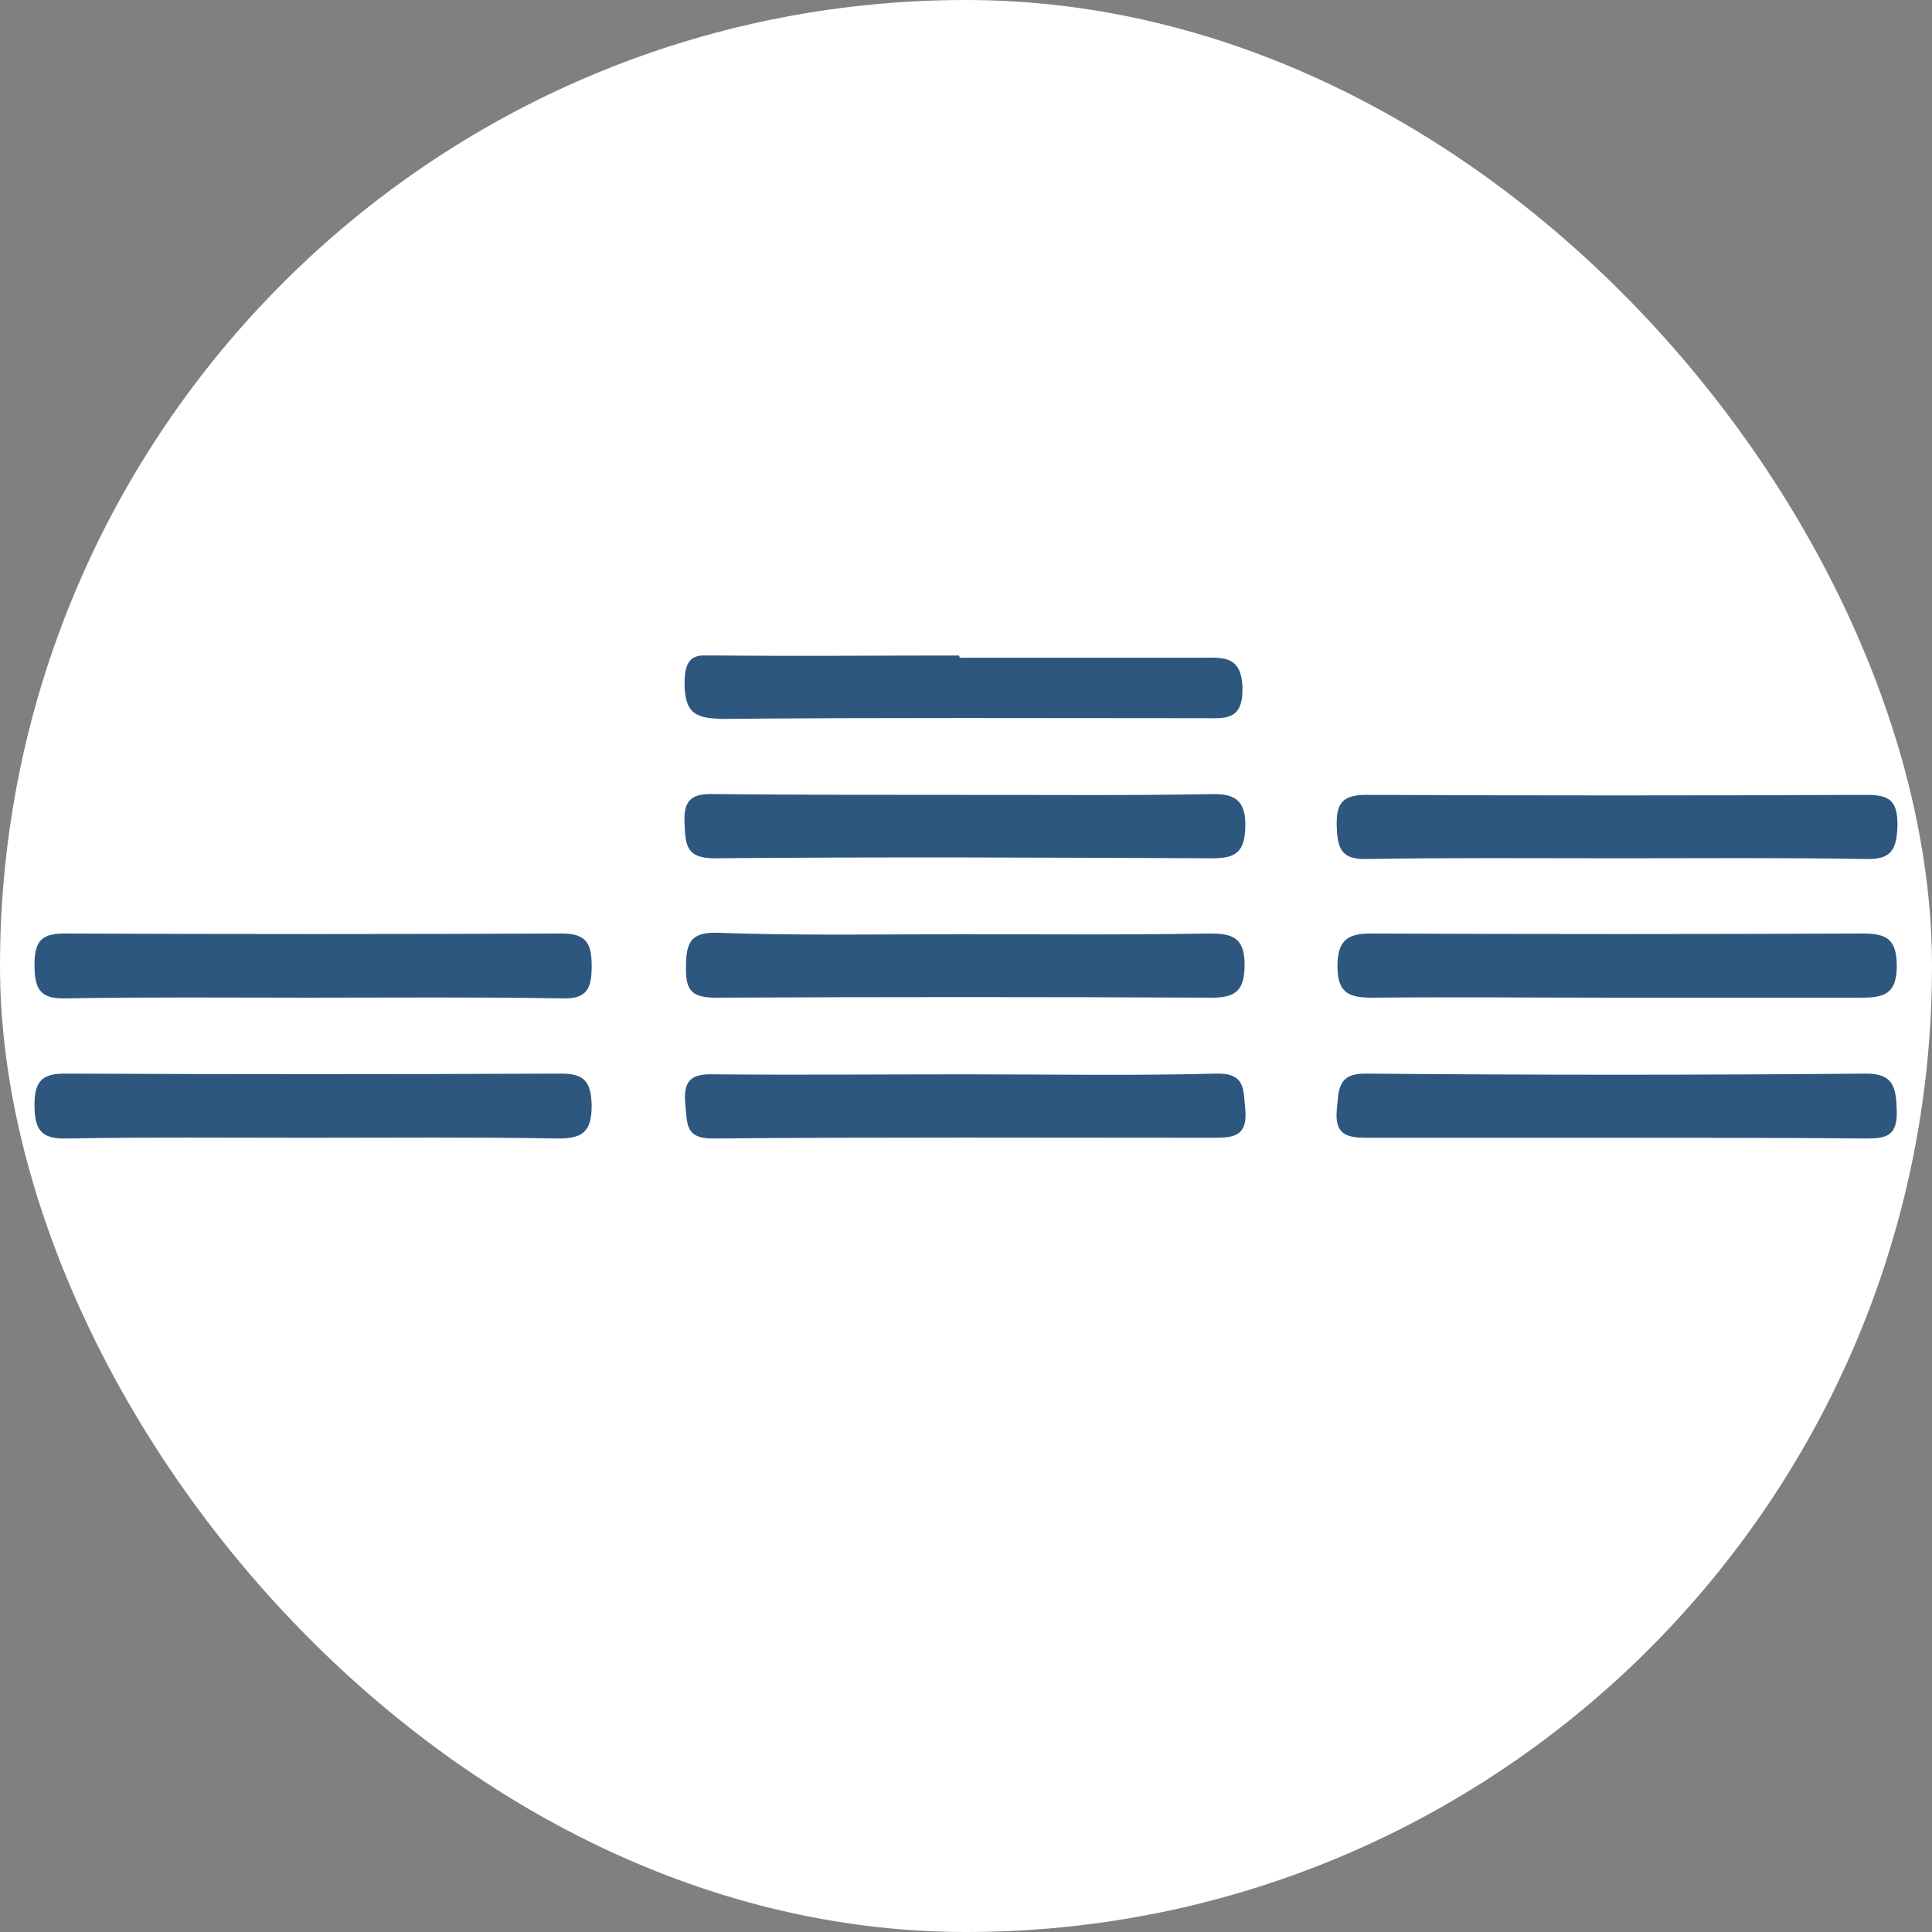 <svg width="56" height="56" viewBox="0 0 56 56" fill="none" xmlns="http://www.w3.org/2000/svg">
<rect x="0" y="0" width="56" height="56" fill="#808080" stroke="none"/>
<rect width="56" height="56" rx="28" fill="white"/>
<g clip-path="url(#clip0_1331_4975)">
<path d="M46.946 24.878C44.502 24.878 42.059 24.857 39.616 24.899C38.87 24.921 38.767 24.579 38.746 23.959C38.725 23.275 38.912 23.04 39.616 23.04C44.44 23.061 49.264 23.061 54.089 23.04C54.731 23.04 55 23.168 55 23.916C54.979 24.643 54.814 24.921 54.068 24.899C51.708 24.857 49.327 24.878 46.946 24.878Z" fill="#2D577F"/>
<path d="M28 23.04C30.381 23.04 32.762 23.061 35.123 23.018C35.827 22.997 36.117 23.232 36.096 23.98C36.075 24.664 35.847 24.878 35.164 24.878C30.34 24.857 25.515 24.835 20.712 24.878C19.904 24.878 19.863 24.515 19.842 23.852C19.801 23.082 20.153 22.997 20.774 23.018C23.176 23.04 25.598 23.04 28 23.04Z" fill="#2D577F"/>
<path d="M28 31.14C30.423 31.14 32.824 31.183 35.247 31.119C36.117 31.098 36.034 31.589 36.096 32.166C36.158 32.893 35.806 32.979 35.226 32.979C30.36 32.979 25.495 32.957 20.65 33C19.842 33 19.925 32.551 19.863 31.995C19.801 31.333 20.028 31.119 20.67 31.14C23.113 31.162 25.557 31.14 28 31.14Z" fill="#2D577F"/>
<path d="M46.883 32.979C44.461 32.979 42.059 32.979 39.636 32.979C39.078 32.979 38.684 32.914 38.746 32.188C38.808 31.611 38.746 31.098 39.616 31.119C44.44 31.162 49.265 31.162 54.089 31.119C54.876 31.119 54.959 31.504 54.979 32.188C55 32.914 54.689 33 54.11 33C51.708 32.979 49.285 32.979 46.883 32.979Z" fill="#2D577F"/>
<path d="M8.951 28.918C6.611 28.918 4.251 28.896 1.911 28.939C1.166 28.96 1 28.682 1 27.956C1 27.229 1.248 27.058 1.89 27.058C6.694 27.079 11.477 27.079 16.281 27.058C16.985 27.058 17.15 27.336 17.15 27.998C17.15 28.64 17.026 28.96 16.301 28.939C13.858 28.896 11.394 28.918 8.951 28.918Z" fill="#2D577F"/>
<path d="M27.896 27.079C30.278 27.079 32.659 27.101 35.04 27.058C35.682 27.058 36.075 27.143 36.075 27.956C36.075 28.704 35.827 28.918 35.123 28.918C30.34 28.896 25.536 28.896 20.753 28.918C20.07 28.918 19.863 28.725 19.884 28.02C19.884 27.314 20.028 27.015 20.794 27.037C23.134 27.122 25.515 27.079 27.896 27.079Z" fill="#2D577F"/>
<path d="M8.951 32.979C6.611 32.979 4.271 32.957 1.932 33C1.186 33.021 1 32.743 1 32.017C1 31.311 1.248 31.119 1.89 31.119C6.673 31.14 11.477 31.14 16.26 31.119C16.943 31.119 17.13 31.354 17.15 32.038C17.15 32.786 16.902 33 16.198 33C13.775 32.957 11.353 32.979 8.951 32.979Z" fill="#2D577F"/>
<path d="M46.739 28.918C44.419 28.918 42.121 28.896 39.802 28.918C39.16 28.918 38.767 28.832 38.767 28.02C38.767 27.272 39.036 27.058 39.74 27.058C44.502 27.079 49.264 27.079 54.006 27.058C54.689 27.058 54.979 27.229 54.979 27.998C54.979 28.811 54.607 28.918 53.965 28.918C51.563 28.918 49.161 28.918 46.739 28.918Z" fill="#2D577F"/>
<path d="M27.814 19.064C30.153 19.064 32.493 19.064 34.833 19.064C35.413 19.064 35.992 18.979 36.013 19.94C36.034 20.902 35.495 20.817 34.895 20.817C30.236 20.817 25.598 20.795 20.939 20.838C20.194 20.817 19.842 20.71 19.842 19.791C19.842 18.85 20.318 19 20.877 19C23.176 19.021 25.495 19 27.793 19C27.814 19.021 27.814 19.043 27.814 19.064Z" fill="#2D577F"/>
</g>
<defs>
<clipPath id="clip0_1331_4975">
<rect width="54" height="14" fill="white" transform="translate(1 19)"/>
</clipPath>
</defs>
</svg>
